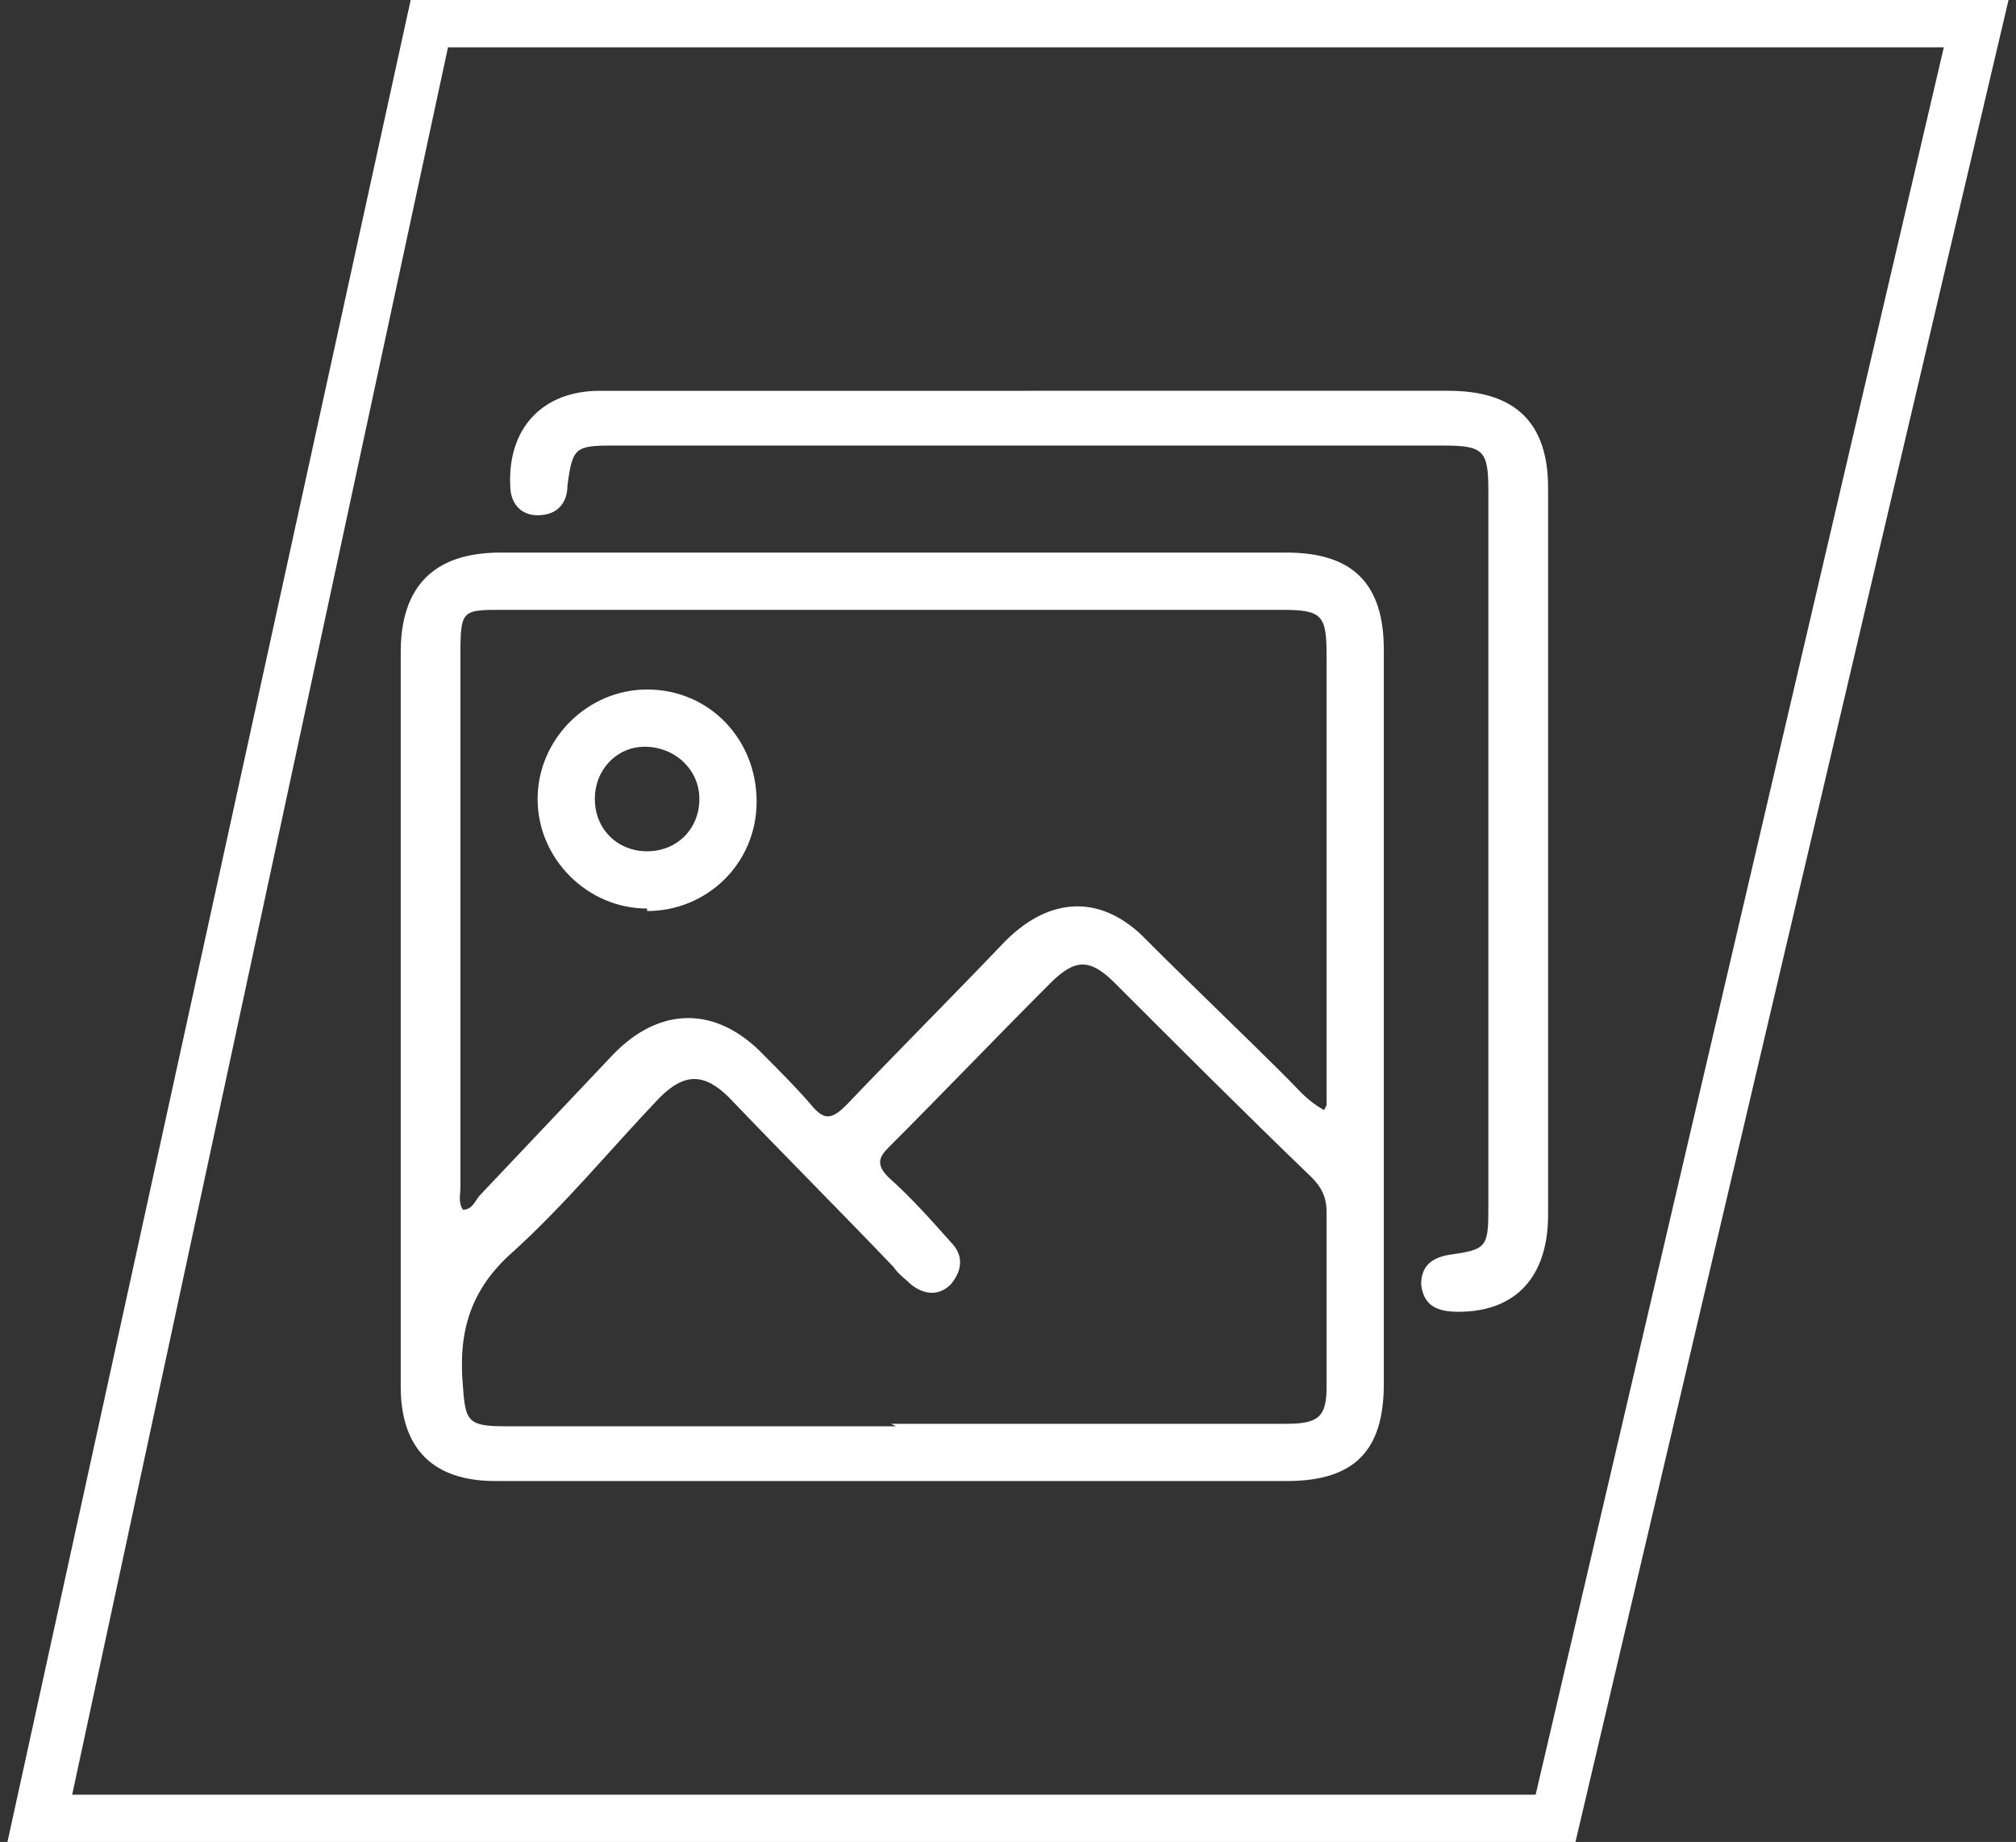 <?xml version="1.0" encoding="UTF-8"?>
<svg xmlns="http://www.w3.org/2000/svg" id="Layer_1" data-name="Layer 1" version="1.1" viewBox="0 0 81 74">
  <rect x="0" y="0" width="81" height="74" fill="#333333" stroke="none"/>
  <defs>
    <style>
      .cls-1 {
        fill: #fff;
        stroke-width: 0px;
      }
    </style>
  </defs>
  <path id="Path_93" data-name="Path 93" class="cls-1" d="M18,1.9h60.1l-16.4,70.2H2.9L18,1.9ZM16.5,0L.3,74h63L80.7,0H16.5Z"></path>
  <g>
    <path class="cls-1" d="M35.8,59.5c-5.3,0-10.6,0-15.9,0-2.5,0-3.8-1.3-3.8-3.8,0-9.8,0-19.7,0-29.5,0-2.6,1.3-4,4-4,10.5,0,21.1,0,31.6,0,2.7,0,3.9,1.3,3.9,3.9,0,9.8,0,19.7,0,29.5,0,2.7-1.2,3.9-3.9,3.9-5.3,0-10.6,0-15.9,0ZM53.3,44.4v-.9c0-5.7,0-11.4,0-17.2,0-1.6-.2-1.8-1.8-1.8-10.4,0-20.9,0-31.3,0-1.6,0-1.7,0-1.7,1.7,0,7.2,0,14.3,0,21.5,0,.3-.1.6.1.9.4,0,.5-.4.7-.6,1.8-1.9,3.5-3.7,5.3-5.6,1.9-2,4.2-2,6.1,0,.6.6,1.3,1.3,1.9,2,.5.6.8.6,1.4,0,2.1-2.2,4.3-4.4,6.4-6.6,1.8-1.8,3.9-1.9,5.7,0,1.9,1.9,3.8,3.7,5.7,5.6.4.4.7.8,1.4,1.2ZM35.8,57.2c5.3,0,10.6,0,15.9,0,1.3,0,1.6-.3,1.6-1.5,0-2.3,0-4.7,0-7,0-.6-.2-1-.6-1.4-2.7-2.6-5.3-5.2-7.9-7.8-1-1-1.6-1-2.6,0-2.2,2.2-4.3,4.4-6.5,6.6-.4.4-.5.7,0,1.2.9.8,1.7,1.7,2.5,2.6.5.5.5,1.1,0,1.7-.5.5-1.1.4-1.6,0-.2-.2-.5-.4-.7-.7-2.2-2.3-4.4-4.5-6.6-6.8-1-1-1.8-1-2.8,0-2,2.1-3.8,4.3-5.9,6.2-1.7,1.5-2.2,3.2-2,5.4.1,1.4.2,1.6,1.7,1.6,5.2,0,10.5,0,15.7,0Z"></path>
    <path class="cls-1" d="M41.3,15.7c5.6,0,11.3,0,16.9,0,2.7,0,4,1.3,4,3.9,0,9.7,0,19.4,0,29.2,0,2.5-1.3,3.9-3.6,3.9-.8,0-1.4-.2-1.5-1.1,0-.8.5-1.1,1.2-1.2,1.4-.2,1.5-.3,1.5-1.8,0-9.6,0-19.2,0-28.9,0-1.6-.2-1.8-1.8-1.8-11.1,0-22.2,0-33.4,0-1.5,0-1.6.1-1.8,1.6,0,.7-.4,1.2-1.2,1.2-.7,0-1.1-.5-1.1-1.2-.1-2.3,1.3-3.8,3.6-3.8,5.7,0,11.4,0,17.2,0Z"></path>
    <path class="cls-1" d="M26,36.5c-2.4,0-4.4-2-4.4-4.4,0-2.4,2-4.4,4.4-4.4,2.5,0,4.4,2,4.4,4.5,0,2.5-2,4.4-4.4,4.4ZM26,34.2c1.2,0,2.1-.9,2.1-2.1,0-1.2-1-2.1-2.2-2.1-1.1,0-2,.9-2,2.1,0,1.2.9,2.1,2.1,2.1Z"></path>
  </g>
</svg>
